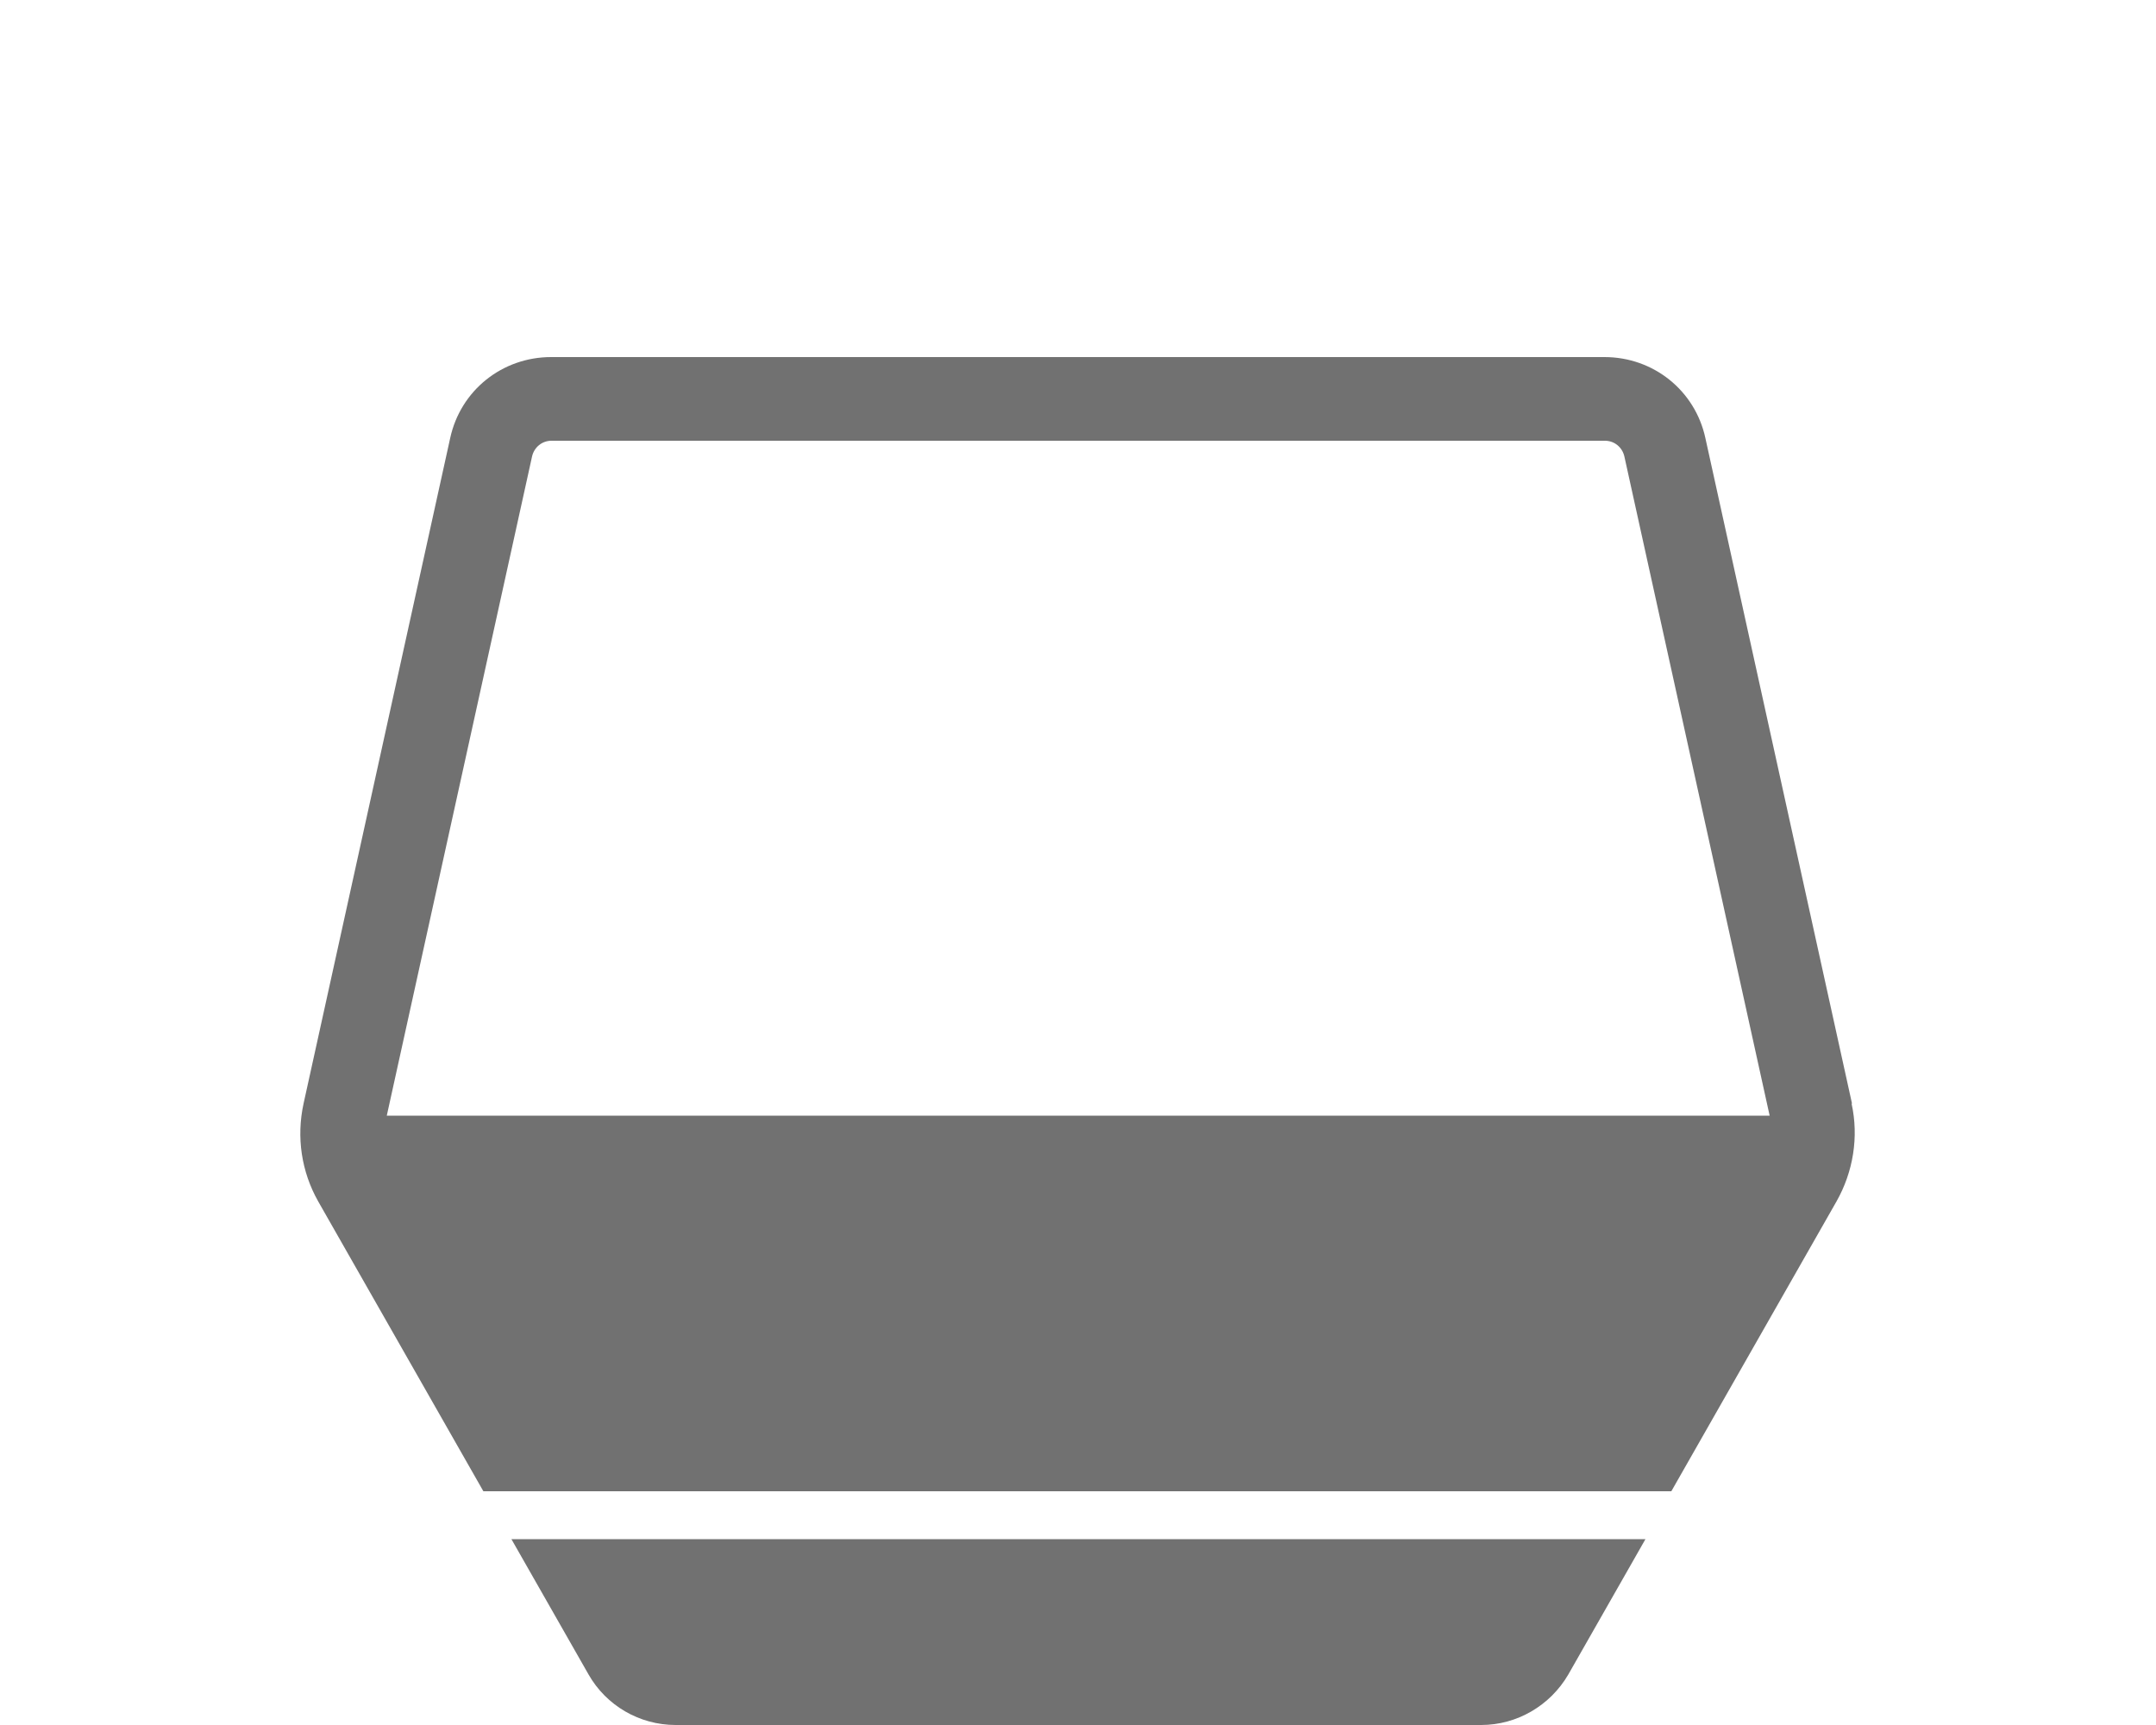 <?xml version="1.0" encoding="UTF-8"?>
<svg id="Maniko" xmlns="http://www.w3.org/2000/svg" viewBox="0 0 50 40">
  <defs>
    <style>
      .cls-1 {
        fill: #717171;
        stroke-width: 0px;
      }
    </style>
  </defs>
  <g id="Tracciato">
    <path class="cls-1" d="M11.86,35.69l1.79,3.14c.41.72,1.18,1.17,2.02,1.17h18.68c.83,0,1.6-.45,2.02-1.17l1.79-3.14H11.86Z"/>
    <path class="cls-1" d="M42.95,25.59l-3.4-15.43c-.24-1.11-1.21-1.88-2.34-1.88H12.78c-1.13,0-2.1.77-2.34,1.88l-3.4,15.43c-.17.78-.05,1.58.34,2.27l3.83,6.72h27.55l3.83-6.72c.39-.69.52-1.5.35-2.27ZM8.97,25.87l3.37-15.29c.05-.21.23-.36.45-.36h24.43c.22,0,.4.15.45.36l3.37,15.29H8.97Z"/>
  </g>
</svg>